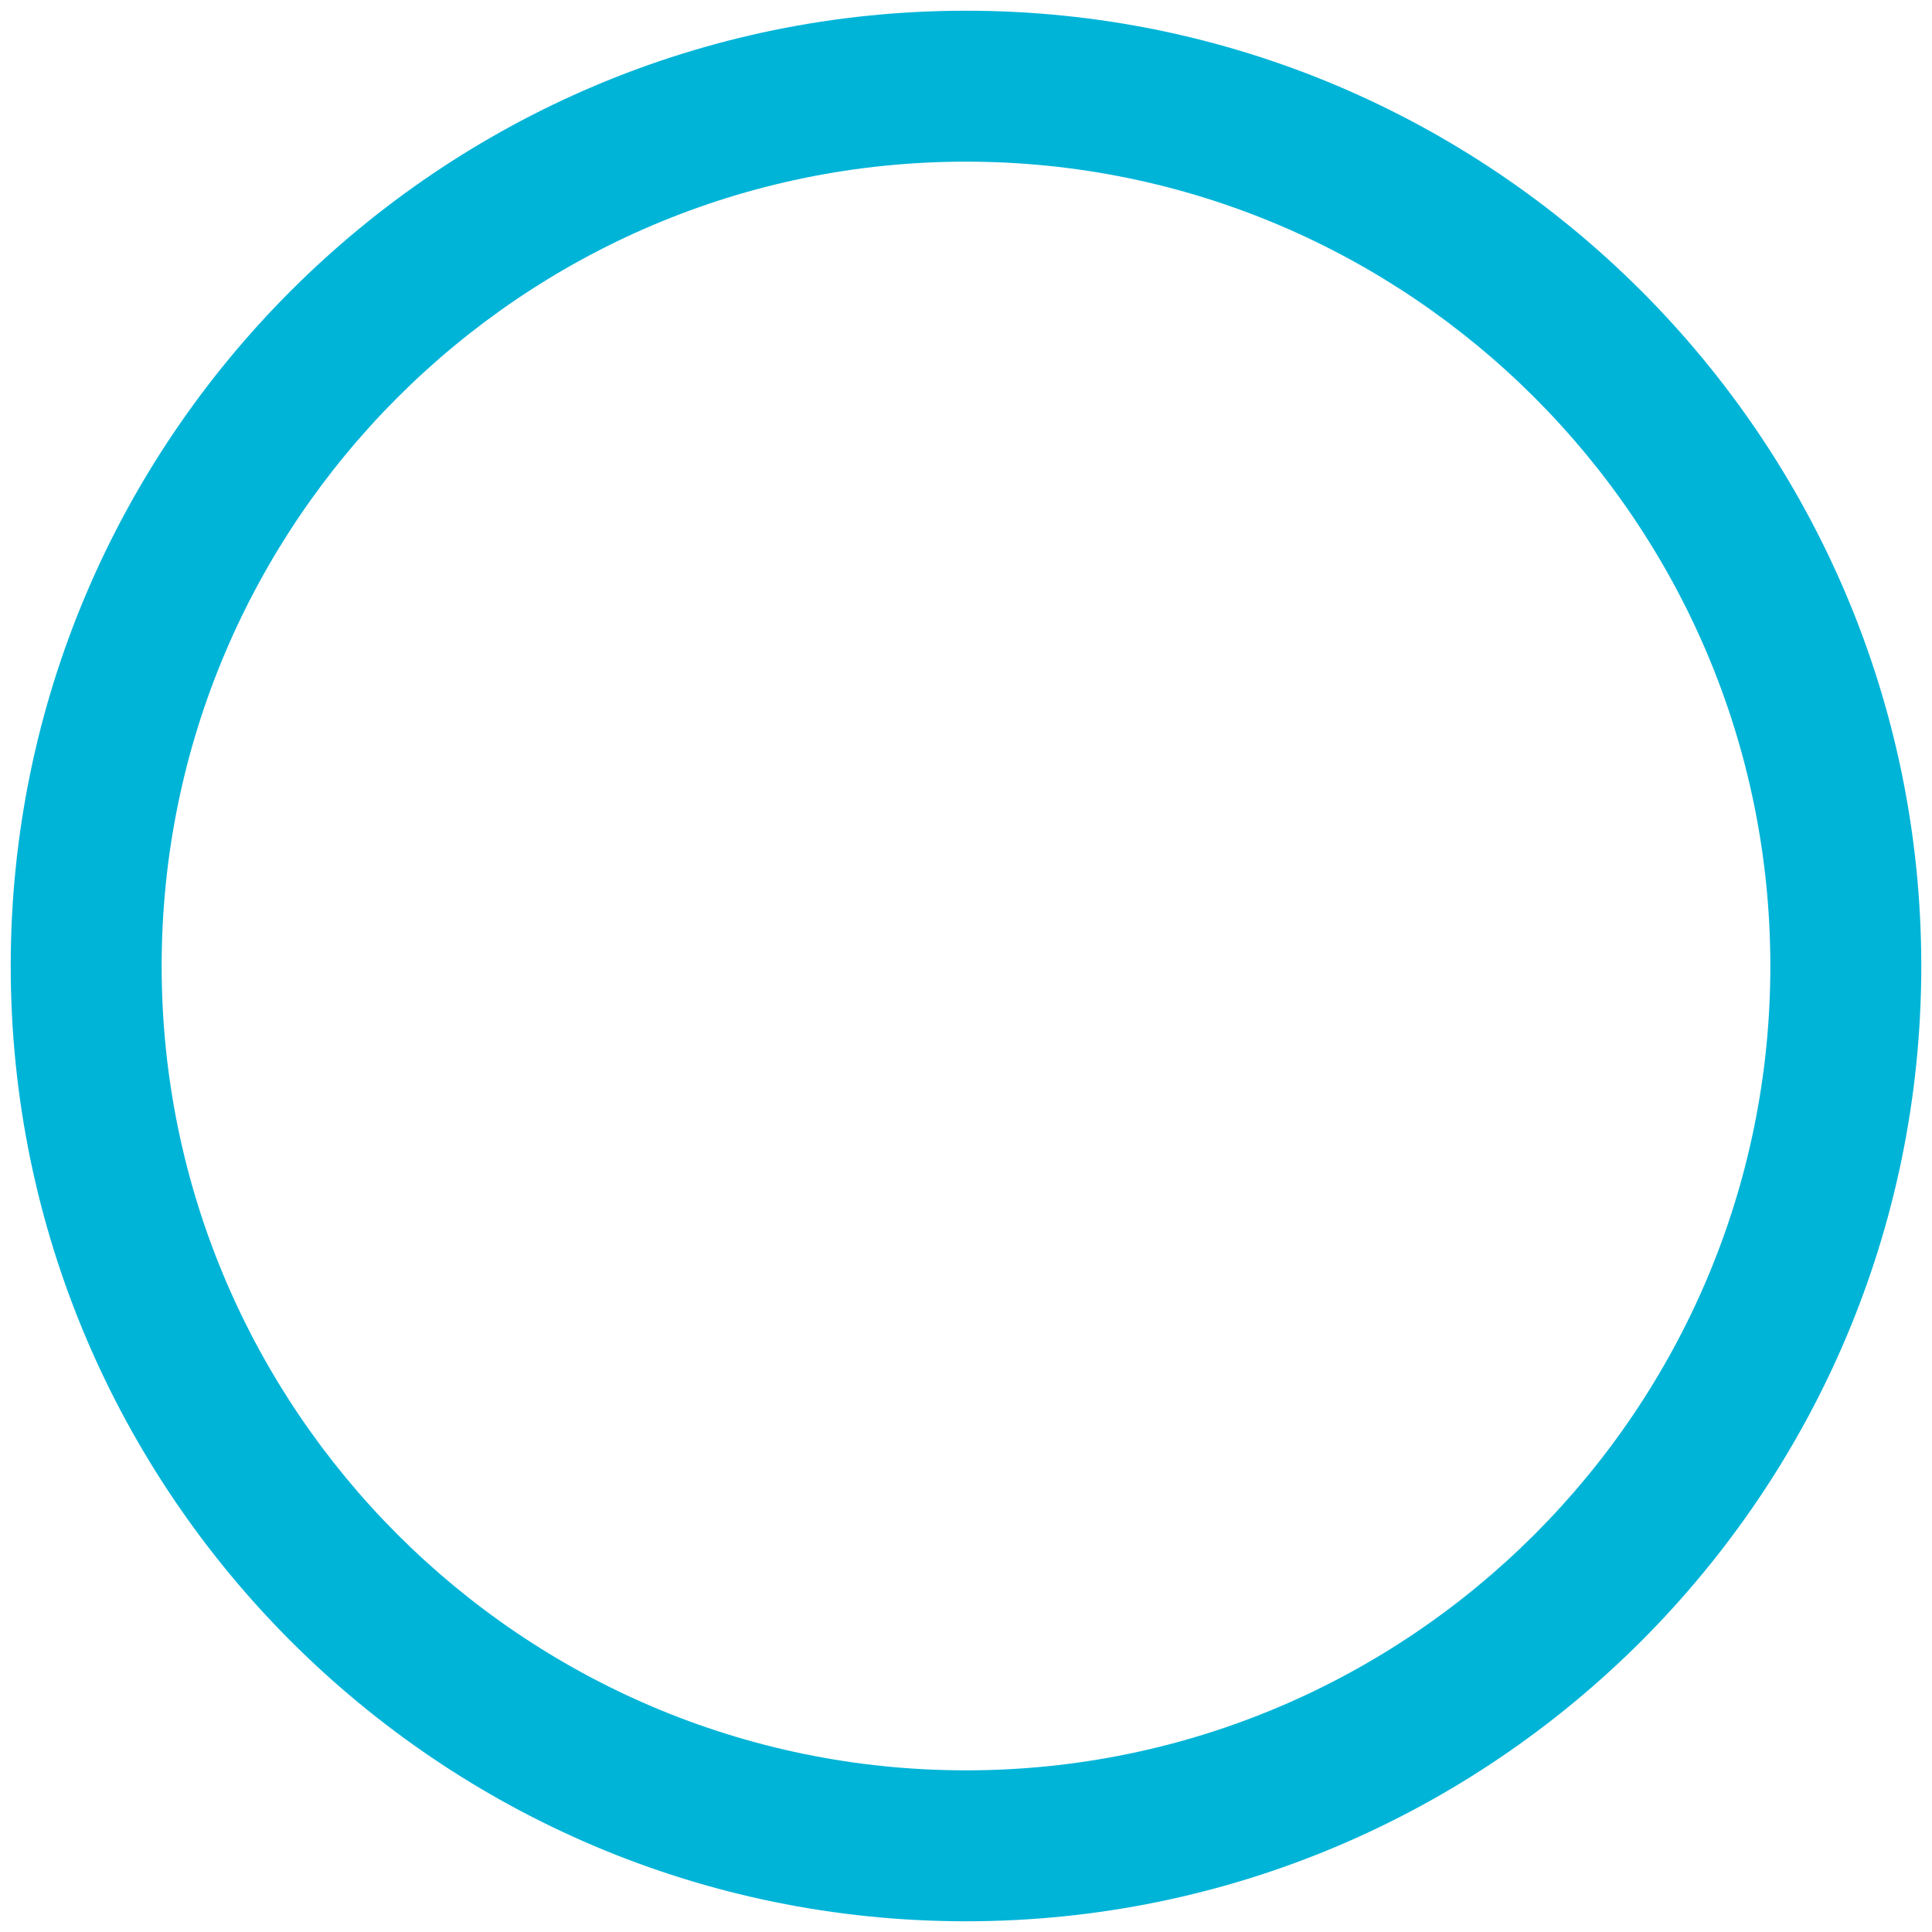 <?xml version="1.0" encoding="UTF-8"?>
<svg id="Layer_2" data-name="Layer 2" xmlns="http://www.w3.org/2000/svg" viewBox="0 0 256 256">
  <defs>
    <style>
      .cls-1 {
        fill: #00b4d8;
      }
    </style>
  </defs>
  <path class="cls-1" d="M128,254.58C58.2,254.58,1.42,197.8,1.42,128S58.2,1.42,128,1.42s126.58,56.78,126.58,126.58-56.78,126.58-126.58,126.58ZM128,21.42c-58.77,0-106.58,47.81-106.58,106.58s47.81,106.58,106.58,106.58,106.58-47.81,106.58-106.58S186.77,21.42,128,21.42Z"/>
</svg>
